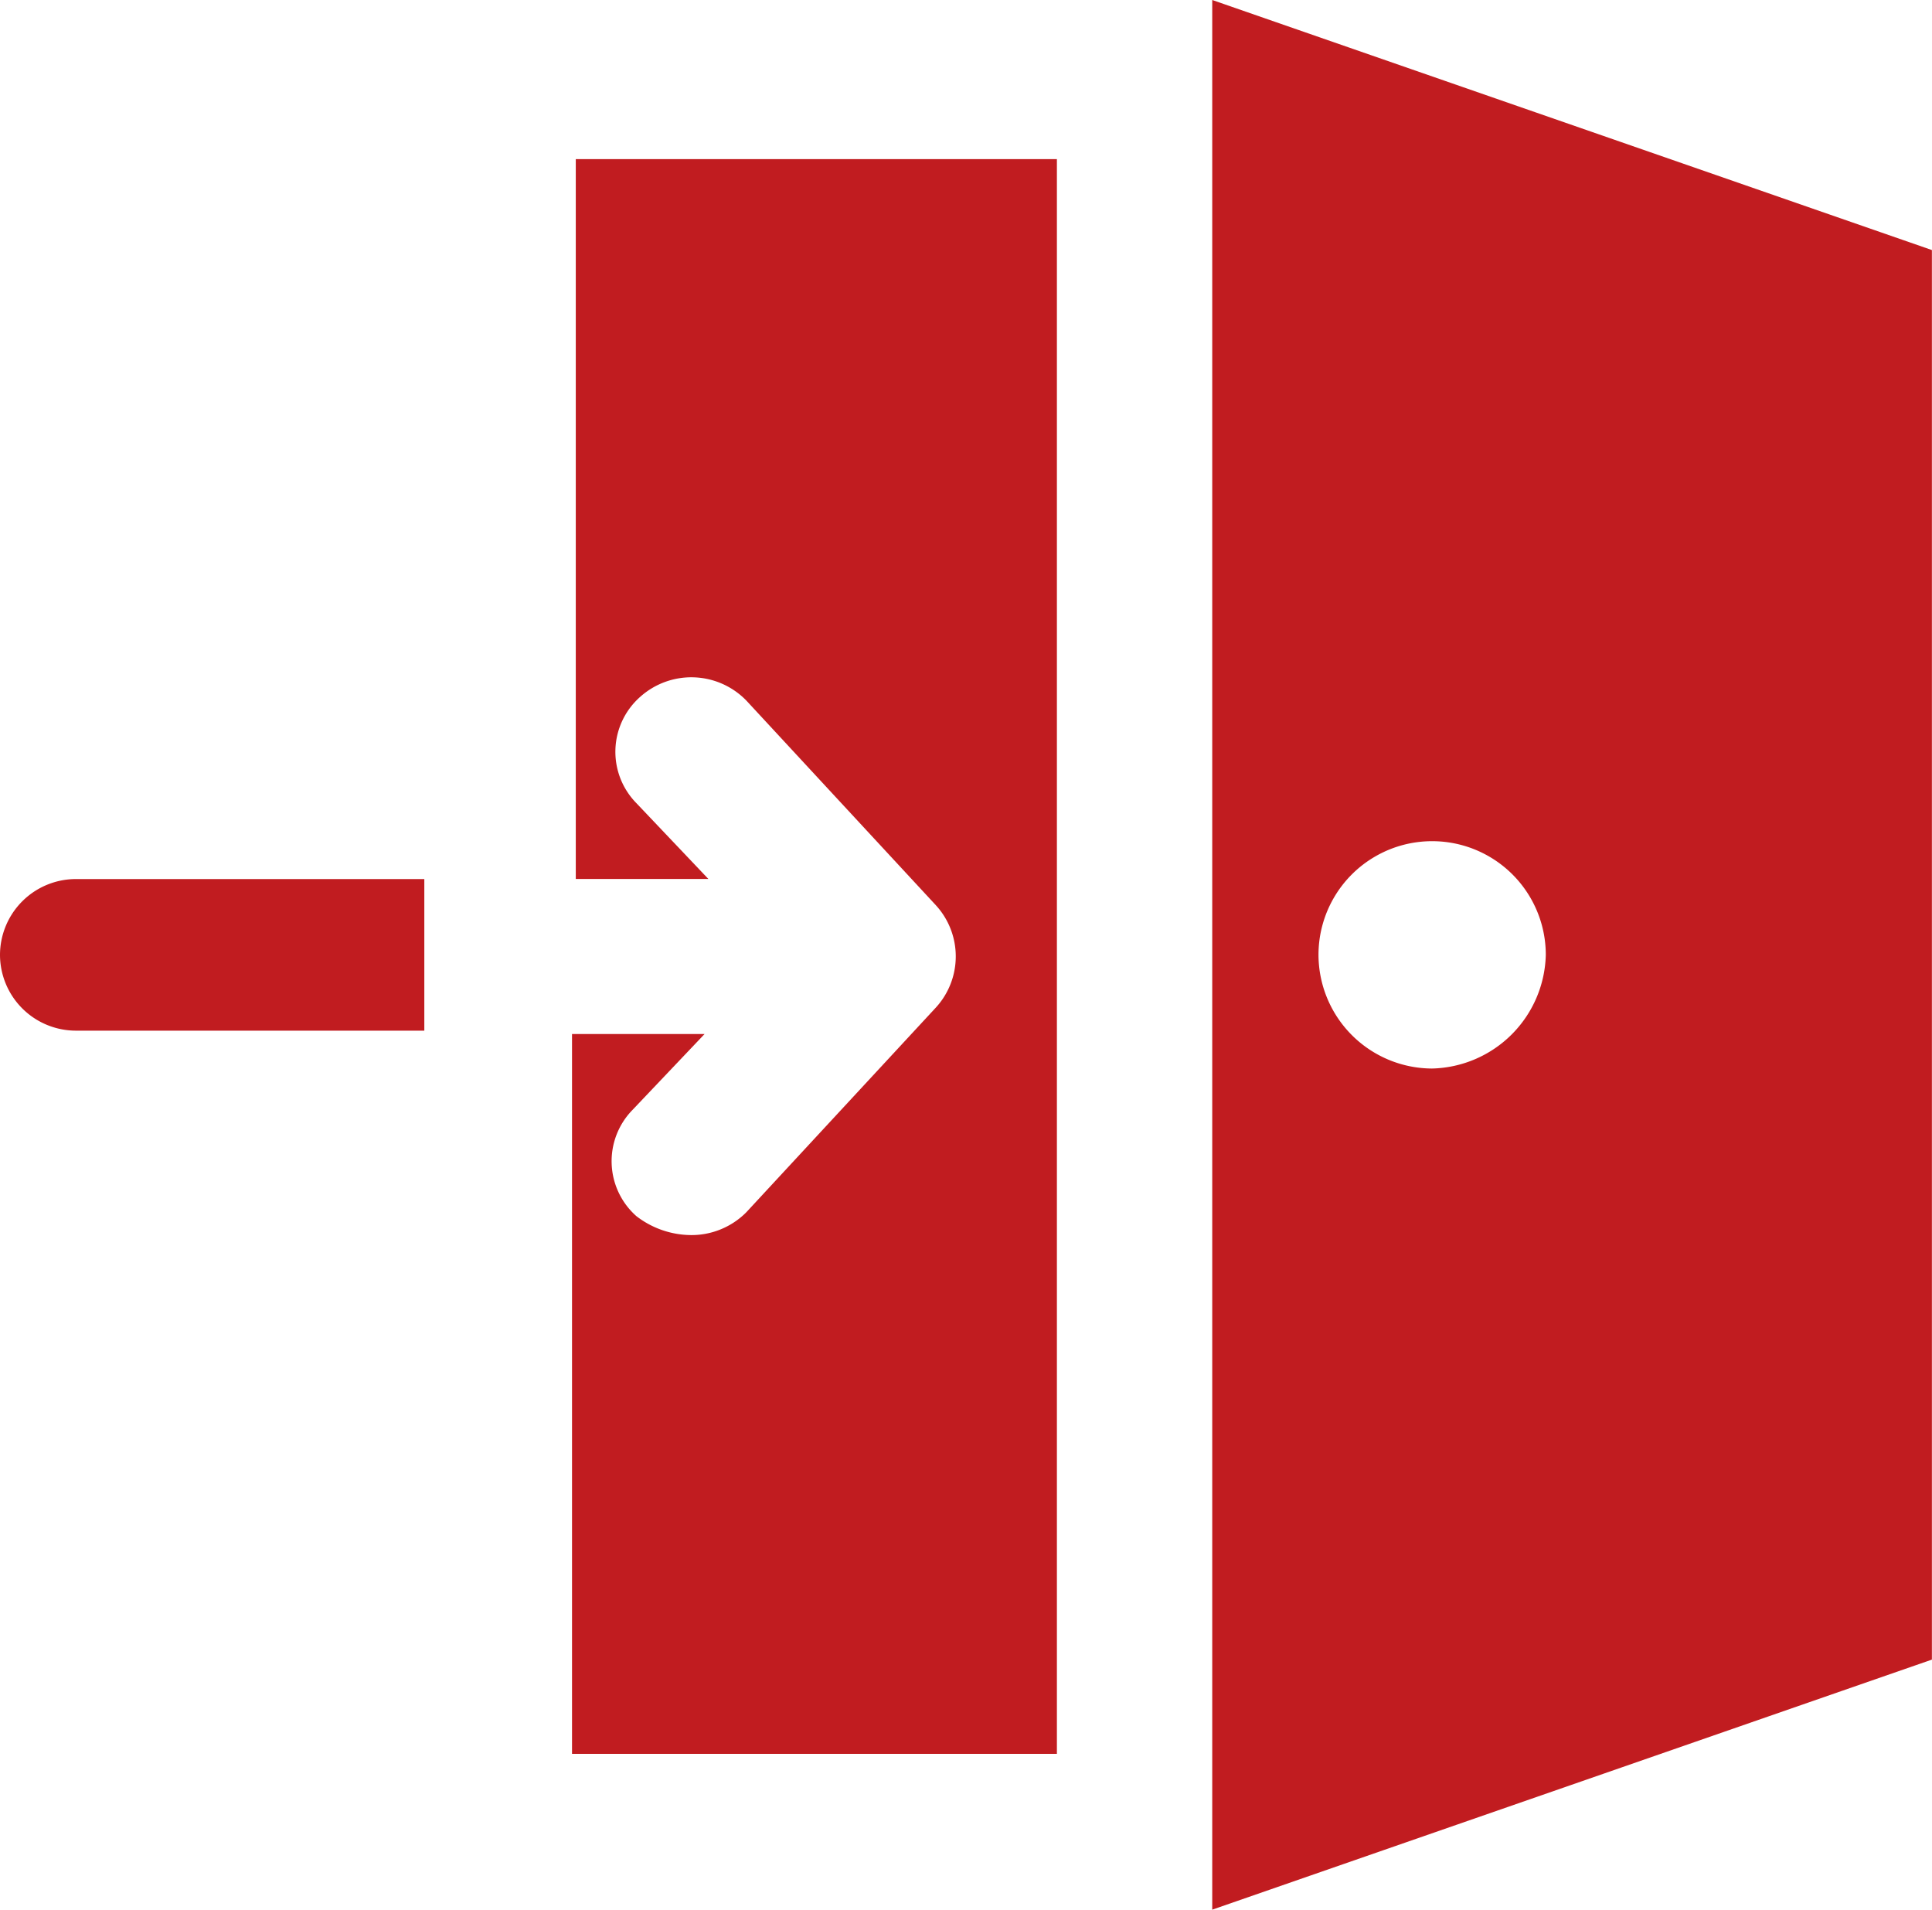 <svg xmlns="http://www.w3.org/2000/svg" width="40" height="39.529" viewBox="0 0 40 39.529"><defs><style>.a{fill:#c11c20;}</style></defs><g transform="translate(-1421.5 -2645.9)"><path class="a" d="M21.678,25.9h2.745l-1.49-1.569a1.516,1.516,0,0,1,.078-2.2,1.587,1.587,0,0,1,2.2.078l3.922,4.235a1.567,1.567,0,0,1,0,2.118L25.208,32.8a1.6,1.6,0,0,1-1.176.471,1.874,1.874,0,0,1-1.1-.392,1.518,1.518,0,0,1-.078-2.2l1.49-1.569H21.6v14.9H31.639V11H21.678Z" transform="translate(1411.743 2638.194)"/><path class="a" d="M38.5,6.8V46.329l14.9-5.176V11.976Zm4.549,22.118A2.36,2.36,0,0,1,40.7,26.565a2.353,2.353,0,0,1,4.706,0A2.412,2.412,0,0,1,43.049,28.918Z" transform="translate(1408.098 2639.1)"/><path class="a" d="M6.5,31.569a1.573,1.573,0,0,0,1.569,1.569h7.216V30H8.069A1.573,1.573,0,0,0,6.5,31.569Z" transform="translate(1415 2634.096)"/></g></svg>